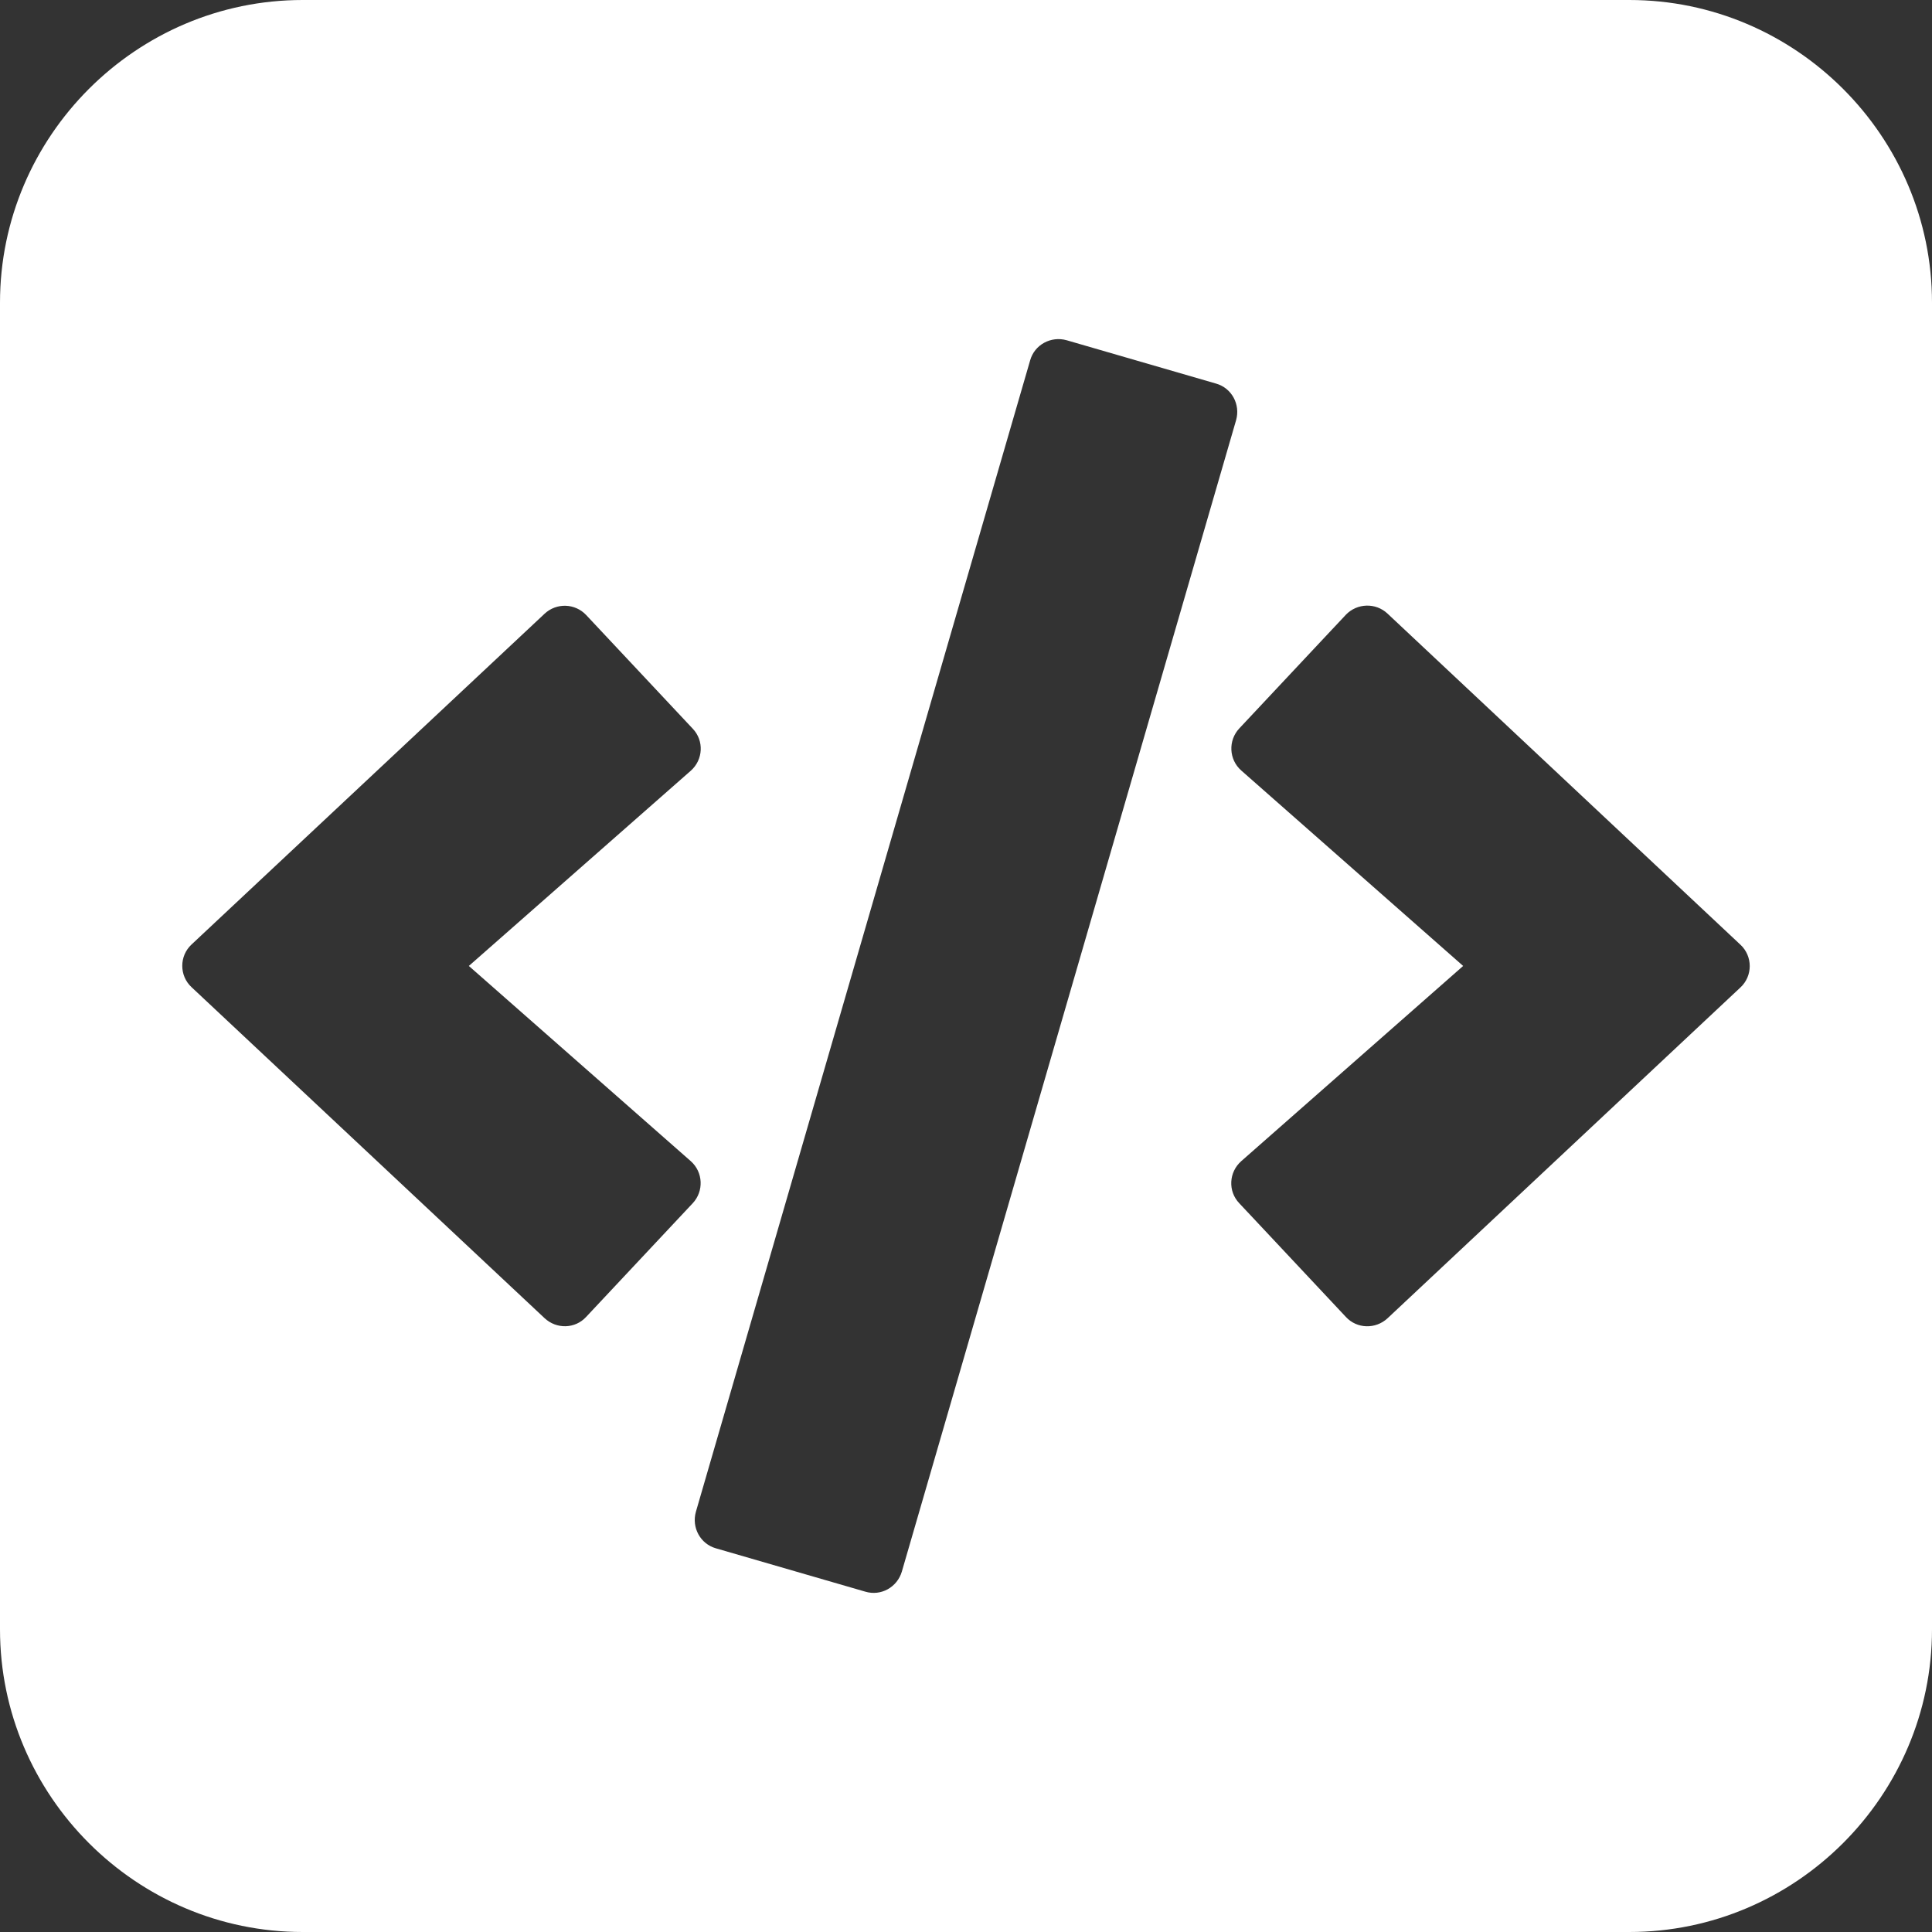 <svg t="1621416545228" class="icon" fill="#ffffff" viewBox="0 0 1024 1024" version="1.1" xmlns="http://www.w3.org/2000/svg" p-id="17273" xmlns:xlink="http://www.w3.org/1999/xlink" width="48" height="48"><rect x="0" y="0" width="1024" height="1024" fill="#333333" stroke="none"/><defs><style type="text/css"></style></defs><path d="M160.411 0h703.167c88.237 0 160.422 72.185 160.422 160.411v703.167c0 88.237-72.185 160.422-160.422 160.422H160.411C72.185 1024 0 951.815 0 863.578V160.411C0 72.185 72.185 0 160.411 0z m552.912 325.847l-56.465 60.22c-5.971 6.359-5.584 16.483 1.044 22.326l117.6 103.58-117.6 103.451c-6.628 5.842-7.144 15.967-1.044 22.336l56.465 60.22c5.842 6.359 15.698 6.617 22.057 0.775l187.051-175.356c6.617-6.101 6.617-16.612 0-22.713L735.38 325.191c-6.219-5.832-16.085-5.573-22.057 0.656zM546.005 190.979L368.831 801.303c-2.335 8.306 2.335 17 10.641 19.345l79.178 22.971c8.306 2.464 16.871-2.335 19.345-10.641l177.174-610.324c2.335-8.306-2.335-17.011-10.641-19.345l-79.178-22.971c-8.306-2.335-17.011 2.335-19.345 10.641zM288.609 325.32L101.568 500.557c-6.617 6.101-6.617 16.612 0 22.713l187.041 175.356c6.37 5.971 16.225 5.713 22.067-0.646l56.465-60.22c5.971-6.37 5.584-16.494-1.033-22.336l-117.61-103.451 117.61-103.451c6.617-5.842 7.133-15.967 1.033-22.326l-56.465-60.22c-5.842-6.23-15.698-6.617-22.067-0.656z" p-id="17274"></path></svg>